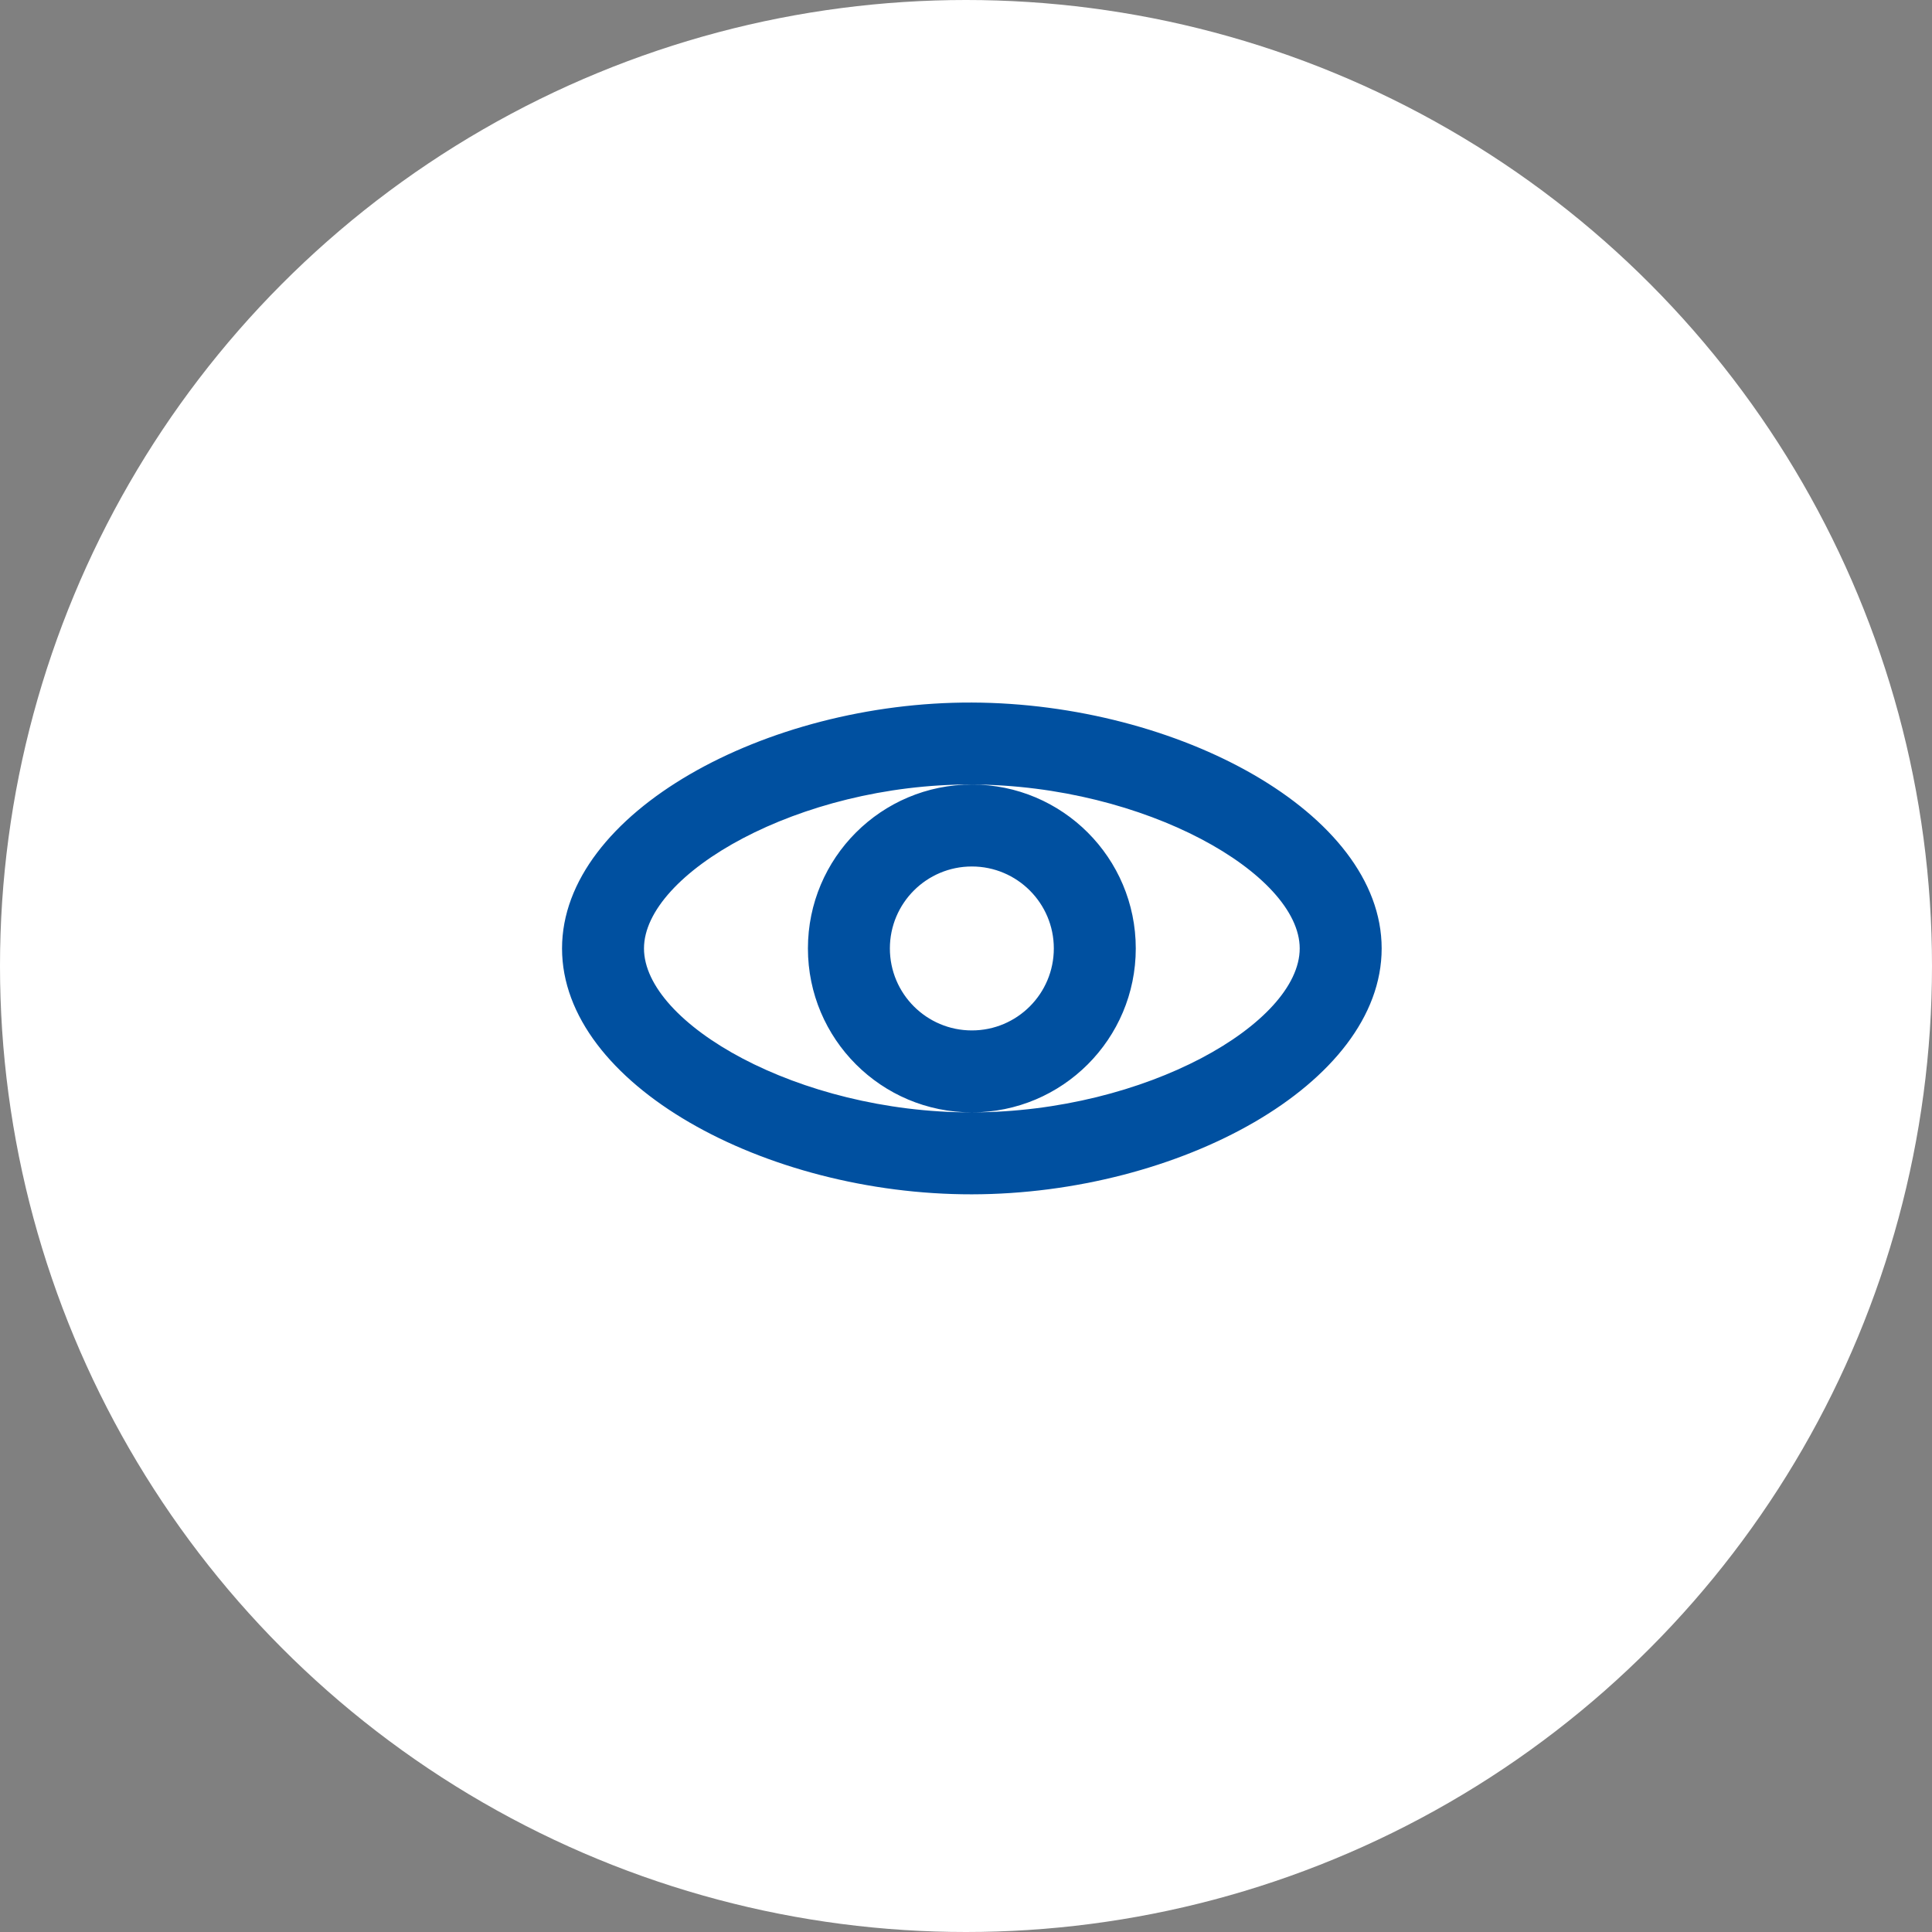 <?xml version="1.0" encoding="UTF-8"?>
<svg width="55px" height="55px" viewBox="0 0 55 55" version="1.1" xmlns="http://www.w3.org/2000/svg" xmlns:xlink="http://www.w3.org/1999/xlink">
    <rect x="0" y="0" width="55" height="55" fill="#808080" stroke="none"/>
    <title>visio</title>
    <g id="Page-2" stroke="none" stroke-width="1" fill="none" fill-rule="evenodd">
        <g id="45" transform="translate(-333, -1424)">
            <g id="visio" transform="translate(333, 1424)">
                <circle id="Oval" fill="#FFFFFF" cx="27.5" cy="27.5" r="27.5"></circle>
                <g transform="translate(16, 20)" fill="#0050A0" fill-rule="nonzero" id="Shape">
                    <path d="M21,7 C21,4.889 16.613,2.351 11.659,2.333 C6.737,2.316 2.333,4.875 2.333,7 C2.333,9.129 6.713,11.674 11.663,11.667 C16.627,11.66 21,9.124 21,7 Z M11.667,14 C5.784,14.008 0,10.867 0,7 C0,3.134 5.815,-0.02 11.667,9.21753839e-05 C17.519,0.02 23.333,3.134 23.333,7 C23.333,10.867 17.549,13.992 11.667,14 Z M11.667,11.667 C9.089,11.667 7,9.578 7,7 C7,4.423 9.089,2.334 11.667,2.334 C14.244,2.334 16.333,4.423 16.333,7 C16.333,9.578 14.244,11.667 11.667,11.667 Z M11.667,9.334 C12.955,9.334 14,8.289 14,7 C14,5.712 12.955,4.667 11.667,4.667 C10.378,4.667 9.333,5.712 9.333,7 C9.333,8.289 10.378,9.334 11.667,9.334 Z"></path>
                </g>
            </g>
        </g>
    </g>
</svg>